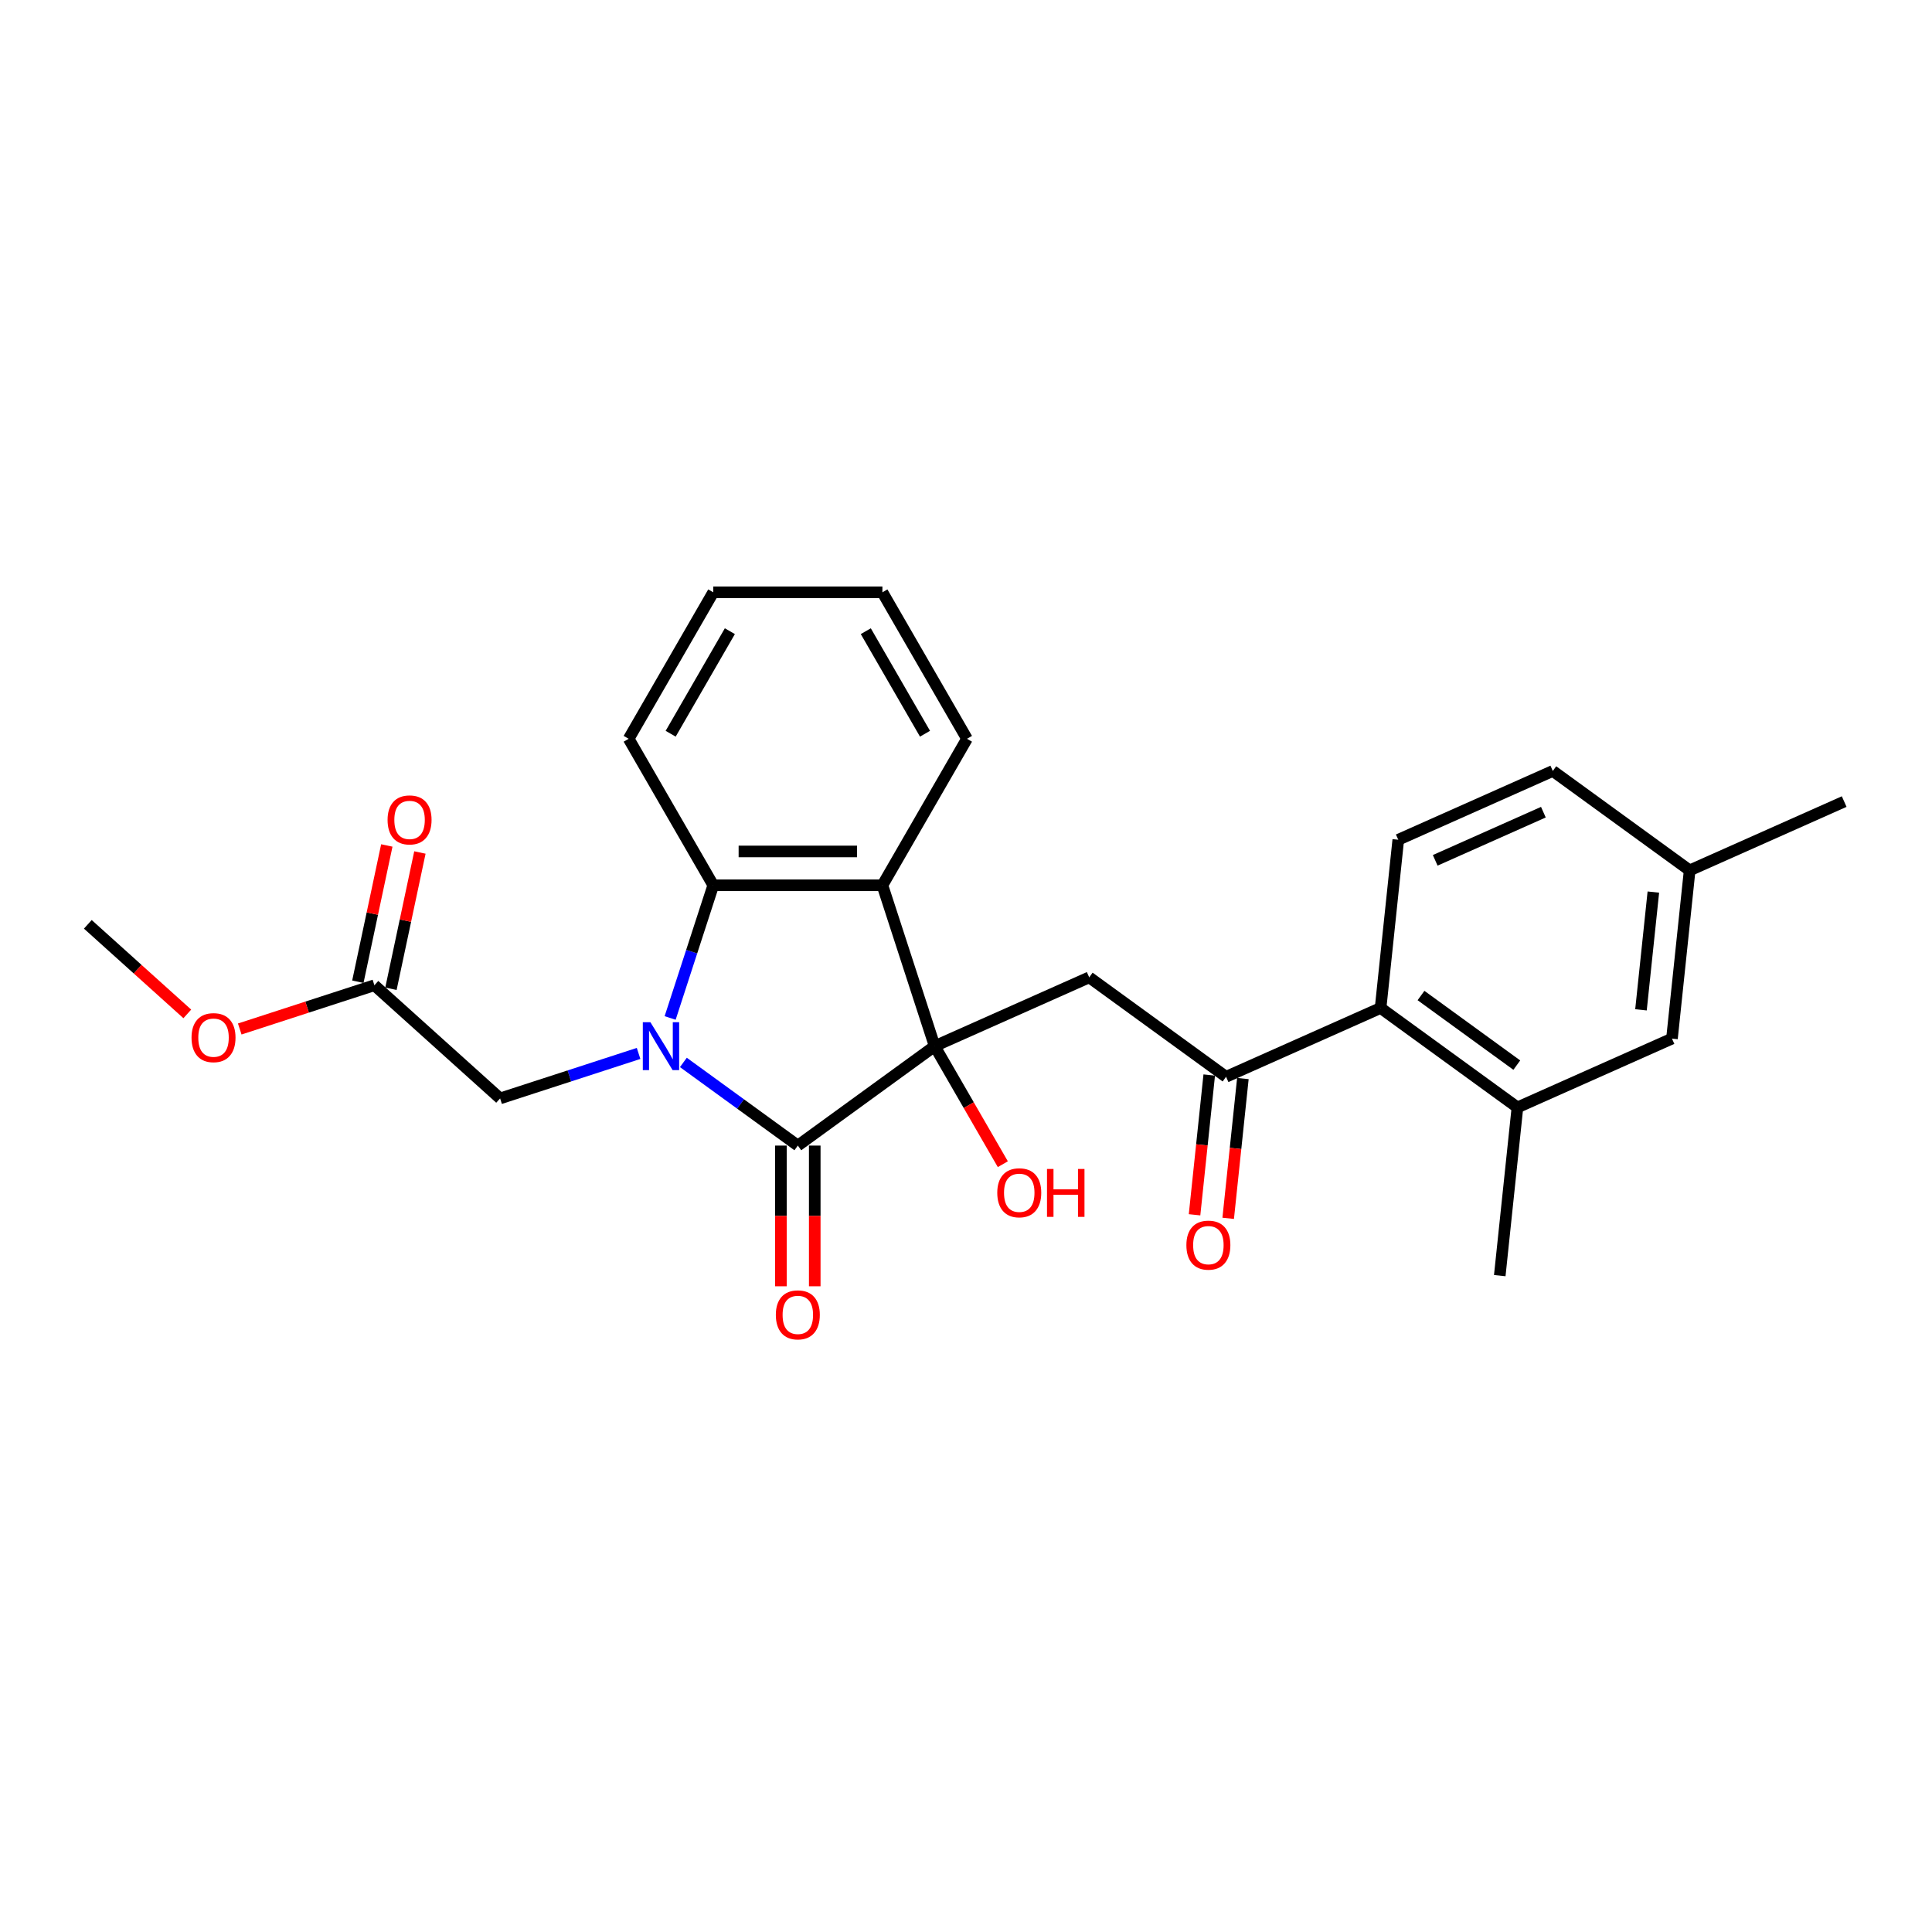 <?xml version='1.0' encoding='iso-8859-1'?>
<svg version='1.1' baseProfile='full'
              xmlns='http://www.w3.org/2000/svg'
                      xmlns:rdkit='http://www.rdkit.org/xml'
                      xmlns:xlink='http://www.w3.org/1999/xlink'
                  xml:space='preserve'
width='1000px' height='1000px' viewBox='0 0 1000 1000'>
<!-- END OF HEADER -->
<rect style='opacity:1.0;fill:#FFFFFF;stroke:none' width='1000' height='1000' x='0' y='0'> </rect>
<path class='bond-1' d='M 353.716,549.911 L 383.336,571.431' style='fill:none;fill-rule:evenodd;stroke:#0000FF;stroke-width:6px;stroke-linecap:butt;stroke-linejoin:miter;stroke-opacity:1' />
<path class='bond-1' d='M 383.336,571.431 L 412.956,592.952' style='fill:none;fill-rule:evenodd;stroke:#000000;stroke-width:6px;stroke-linecap:butt;stroke-linejoin:miter;stroke-opacity:1' />
<path class='bond-3' d='M 346.863,526.902 L 358.021,492.561' style='fill:none;fill-rule:evenodd;stroke:#0000FF;stroke-width:6px;stroke-linecap:butt;stroke-linejoin:miter;stroke-opacity:1' />
<path class='bond-3' d='M 358.021,492.561 L 369.179,458.22' style='fill:none;fill-rule:evenodd;stroke:#000000;stroke-width:6px;stroke-linecap:butt;stroke-linejoin:miter;stroke-opacity:1' />
<path class='bond-7' d='M 330.531,545.255 L 294.693,556.9' style='fill:none;fill-rule:evenodd;stroke:#0000FF;stroke-width:6px;stroke-linecap:butt;stroke-linejoin:miter;stroke-opacity:1' />
<path class='bond-7' d='M 294.693,556.9 L 258.854,568.544' style='fill:none;fill-rule:evenodd;stroke:#000000;stroke-width:6px;stroke-linecap:butt;stroke-linejoin:miter;stroke-opacity:1' />
<path class='bond-0' d='M 483.789,541.489 L 412.956,592.952' style='fill:none;fill-rule:evenodd;stroke:#000000;stroke-width:6px;stroke-linecap:butt;stroke-linejoin:miter;stroke-opacity:1' />
<path class='bond-4' d='M 483.789,541.489 L 563.774,505.877' style='fill:none;fill-rule:evenodd;stroke:#000000;stroke-width:6px;stroke-linecap:butt;stroke-linejoin:miter;stroke-opacity:1' />
<path class='bond-14' d='M 483.789,541.489 L 501.426,572.037' style='fill:none;fill-rule:evenodd;stroke:#000000;stroke-width:6px;stroke-linecap:butt;stroke-linejoin:miter;stroke-opacity:1' />
<path class='bond-14' d='M 501.426,572.037 L 519.064,602.586' style='fill:none;fill-rule:evenodd;stroke:#FF0000;stroke-width:6px;stroke-linecap:butt;stroke-linejoin:miter;stroke-opacity:1' />
<path class='bond-26' d='M 483.789,541.489 L 456.733,458.22' style='fill:none;fill-rule:evenodd;stroke:#000000;stroke-width:6px;stroke-linecap:butt;stroke-linejoin:miter;stroke-opacity:1' />
<path class='bond-10' d='M 404.201,592.952 L 404.201,629.365' style='fill:none;fill-rule:evenodd;stroke:#000000;stroke-width:6px;stroke-linecap:butt;stroke-linejoin:miter;stroke-opacity:1' />
<path class='bond-10' d='M 404.201,629.365 L 404.201,665.779' style='fill:none;fill-rule:evenodd;stroke:#FF0000;stroke-width:6px;stroke-linecap:butt;stroke-linejoin:miter;stroke-opacity:1' />
<path class='bond-10' d='M 421.712,592.952 L 421.712,629.365' style='fill:none;fill-rule:evenodd;stroke:#000000;stroke-width:6px;stroke-linecap:butt;stroke-linejoin:miter;stroke-opacity:1' />
<path class='bond-10' d='M 421.712,629.365 L 421.712,665.779' style='fill:none;fill-rule:evenodd;stroke:#FF0000;stroke-width:6px;stroke-linecap:butt;stroke-linejoin:miter;stroke-opacity:1' />
<path class='bond-2' d='M 456.733,458.22 L 369.179,458.22' style='fill:none;fill-rule:evenodd;stroke:#000000;stroke-width:6px;stroke-linecap:butt;stroke-linejoin:miter;stroke-opacity:1' />
<path class='bond-2' d='M 443.6,440.709 L 382.312,440.709' style='fill:none;fill-rule:evenodd;stroke:#000000;stroke-width:6px;stroke-linecap:butt;stroke-linejoin:miter;stroke-opacity:1' />
<path class='bond-18' d='M 456.733,458.22 L 500.51,382.395' style='fill:none;fill-rule:evenodd;stroke:#000000;stroke-width:6px;stroke-linecap:butt;stroke-linejoin:miter;stroke-opacity:1' />
<path class='bond-20' d='M 369.179,458.22 L 325.402,382.395' style='fill:none;fill-rule:evenodd;stroke:#000000;stroke-width:6px;stroke-linecap:butt;stroke-linejoin:miter;stroke-opacity:1' />
<path class='bond-5' d='M 563.774,505.877 L 634.607,557.34' style='fill:none;fill-rule:evenodd;stroke:#000000;stroke-width:6px;stroke-linecap:butt;stroke-linejoin:miter;stroke-opacity:1' />
<path class='bond-6' d='M 634.607,557.34 L 714.591,521.729' style='fill:none;fill-rule:evenodd;stroke:#000000;stroke-width:6px;stroke-linecap:butt;stroke-linejoin:miter;stroke-opacity:1' />
<path class='bond-13' d='M 625.899,556.425 L 622.097,592.599' style='fill:none;fill-rule:evenodd;stroke:#000000;stroke-width:6px;stroke-linecap:butt;stroke-linejoin:miter;stroke-opacity:1' />
<path class='bond-13' d='M 622.097,592.599 L 618.295,628.773' style='fill:none;fill-rule:evenodd;stroke:#FF0000;stroke-width:6px;stroke-linecap:butt;stroke-linejoin:miter;stroke-opacity:1' />
<path class='bond-13' d='M 643.314,558.255 L 639.512,594.429' style='fill:none;fill-rule:evenodd;stroke:#000000;stroke-width:6px;stroke-linecap:butt;stroke-linejoin:miter;stroke-opacity:1' />
<path class='bond-13' d='M 639.512,594.429 L 635.71,630.603' style='fill:none;fill-rule:evenodd;stroke:#FF0000;stroke-width:6px;stroke-linecap:butt;stroke-linejoin:miter;stroke-opacity:1' />
<path class='bond-8' d='M 714.591,521.729 L 785.424,573.192' style='fill:none;fill-rule:evenodd;stroke:#000000;stroke-width:6px;stroke-linecap:butt;stroke-linejoin:miter;stroke-opacity:1' />
<path class='bond-8' d='M 735.509,515.281 L 785.092,551.306' style='fill:none;fill-rule:evenodd;stroke:#000000;stroke-width:6px;stroke-linecap:butt;stroke-linejoin:miter;stroke-opacity:1' />
<path class='bond-11' d='M 714.591,521.729 L 723.743,434.654' style='fill:none;fill-rule:evenodd;stroke:#000000;stroke-width:6px;stroke-linecap:butt;stroke-linejoin:miter;stroke-opacity:1' />
<path class='bond-9' d='M 258.854,568.544 L 193.789,509.959' style='fill:none;fill-rule:evenodd;stroke:#000000;stroke-width:6px;stroke-linecap:butt;stroke-linejoin:miter;stroke-opacity:1' />
<path class='bond-12' d='M 785.424,573.192 L 865.409,537.58' style='fill:none;fill-rule:evenodd;stroke:#000000;stroke-width:6px;stroke-linecap:butt;stroke-linejoin:miter;stroke-opacity:1' />
<path class='bond-21' d='M 785.424,573.192 L 776.272,660.266' style='fill:none;fill-rule:evenodd;stroke:#000000;stroke-width:6px;stroke-linecap:butt;stroke-linejoin:miter;stroke-opacity:1' />
<path class='bond-15' d='M 202.353,511.779 L 209.849,476.515' style='fill:none;fill-rule:evenodd;stroke:#000000;stroke-width:6px;stroke-linecap:butt;stroke-linejoin:miter;stroke-opacity:1' />
<path class='bond-15' d='M 209.849,476.515 L 217.344,441.25' style='fill:none;fill-rule:evenodd;stroke:#FF0000;stroke-width:6px;stroke-linecap:butt;stroke-linejoin:miter;stroke-opacity:1' />
<path class='bond-15' d='M 185.225,508.139 L 192.721,472.874' style='fill:none;fill-rule:evenodd;stroke:#000000;stroke-width:6px;stroke-linecap:butt;stroke-linejoin:miter;stroke-opacity:1' />
<path class='bond-15' d='M 192.721,472.874 L 200.216,437.61' style='fill:none;fill-rule:evenodd;stroke:#FF0000;stroke-width:6px;stroke-linecap:butt;stroke-linejoin:miter;stroke-opacity:1' />
<path class='bond-19' d='M 193.789,509.959 L 158.94,521.282' style='fill:none;fill-rule:evenodd;stroke:#000000;stroke-width:6px;stroke-linecap:butt;stroke-linejoin:miter;stroke-opacity:1' />
<path class='bond-19' d='M 158.94,521.282 L 124.091,532.605' style='fill:none;fill-rule:evenodd;stroke:#FF0000;stroke-width:6px;stroke-linecap:butt;stroke-linejoin:miter;stroke-opacity:1' />
<path class='bond-16' d='M 723.743,434.654 L 803.728,399.043' style='fill:none;fill-rule:evenodd;stroke:#000000;stroke-width:6px;stroke-linecap:butt;stroke-linejoin:miter;stroke-opacity:1' />
<path class='bond-16' d='M 742.863,445.309 L 798.852,420.381' style='fill:none;fill-rule:evenodd;stroke:#000000;stroke-width:6px;stroke-linecap:butt;stroke-linejoin:miter;stroke-opacity:1' />
<path class='bond-28' d='M 865.409,537.58 L 874.561,450.506' style='fill:none;fill-rule:evenodd;stroke:#000000;stroke-width:6px;stroke-linecap:butt;stroke-linejoin:miter;stroke-opacity:1' />
<path class='bond-28' d='M 849.367,522.689 L 855.773,461.736' style='fill:none;fill-rule:evenodd;stroke:#000000;stroke-width:6px;stroke-linecap:butt;stroke-linejoin:miter;stroke-opacity:1' />
<path class='bond-17' d='M 803.728,399.043 L 874.561,450.506' style='fill:none;fill-rule:evenodd;stroke:#000000;stroke-width:6px;stroke-linecap:butt;stroke-linejoin:miter;stroke-opacity:1' />
<path class='bond-22' d='M 874.561,450.506 L 954.545,414.894' style='fill:none;fill-rule:evenodd;stroke:#000000;stroke-width:6px;stroke-linecap:butt;stroke-linejoin:miter;stroke-opacity:1' />
<path class='bond-27' d='M 500.51,382.395 L 456.733,306.571' style='fill:none;fill-rule:evenodd;stroke:#000000;stroke-width:6px;stroke-linecap:butt;stroke-linejoin:miter;stroke-opacity:1' />
<path class='bond-27' d='M 478.779,379.777 L 448.135,326.7' style='fill:none;fill-rule:evenodd;stroke:#000000;stroke-width:6px;stroke-linecap:butt;stroke-linejoin:miter;stroke-opacity:1' />
<path class='bond-23' d='M 96.949,524.796 L 71.202,501.613' style='fill:none;fill-rule:evenodd;stroke:#FF0000;stroke-width:6px;stroke-linecap:butt;stroke-linejoin:miter;stroke-opacity:1' />
<path class='bond-23' d='M 71.202,501.613 L 45.455,478.43' style='fill:none;fill-rule:evenodd;stroke:#000000;stroke-width:6px;stroke-linecap:butt;stroke-linejoin:miter;stroke-opacity:1' />
<path class='bond-25' d='M 325.402,382.395 L 369.179,306.571' style='fill:none;fill-rule:evenodd;stroke:#000000;stroke-width:6px;stroke-linecap:butt;stroke-linejoin:miter;stroke-opacity:1' />
<path class='bond-25' d='M 347.133,379.777 L 377.777,326.7' style='fill:none;fill-rule:evenodd;stroke:#000000;stroke-width:6px;stroke-linecap:butt;stroke-linejoin:miter;stroke-opacity:1' />
<path class='bond-24' d='M 456.733,306.571 L 369.179,306.571' style='fill:none;fill-rule:evenodd;stroke:#000000;stroke-width:6px;stroke-linecap:butt;stroke-linejoin:miter;stroke-opacity:1' />
<path  class='atom-0' d='M 336.642 529.091
L 344.768 542.224
Q 345.573 543.52, 346.869 545.866
Q 348.165 548.213, 348.235 548.353
L 348.235 529.091
L 351.527 529.091
L 351.527 553.886
L 348.13 553.886
L 339.409 539.527
Q 338.394 537.846, 337.308 535.92
Q 336.257 533.994, 335.942 533.399
L 335.942 553.886
L 332.72 553.886
L 332.72 529.091
L 336.642 529.091
' fill='#0000FF'/>
<path  class='atom-11' d='M 401.574 680.576
Q 401.574 674.622, 404.516 671.295
Q 407.458 667.968, 412.956 667.968
Q 418.455 667.968, 421.396 671.295
Q 424.338 674.622, 424.338 680.576
Q 424.338 686.6, 421.361 690.032
Q 418.385 693.429, 412.956 693.429
Q 407.493 693.429, 404.516 690.032
Q 401.574 686.635, 401.574 680.576
M 412.956 690.627
Q 416.739 690.627, 418.77 688.105
Q 420.836 685.549, 420.836 680.576
Q 420.836 675.708, 418.77 673.256
Q 416.739 670.77, 412.956 670.77
Q 409.174 670.77, 407.108 673.221
Q 405.076 675.673, 405.076 680.576
Q 405.076 685.584, 407.108 688.105
Q 409.174 690.627, 412.956 690.627
' fill='#FF0000'/>
<path  class='atom-14' d='M 614.073 644.485
Q 614.073 638.531, 617.014 635.204
Q 619.956 631.877, 625.455 631.877
Q 630.953 631.877, 633.895 635.204
Q 636.837 638.531, 636.837 644.485
Q 636.837 650.508, 633.86 653.941
Q 630.883 657.338, 625.455 657.338
Q 619.991 657.338, 617.014 653.941
Q 614.073 650.543, 614.073 644.485
M 625.455 654.536
Q 629.237 654.536, 631.268 652.014
Q 633.335 649.458, 633.335 644.485
Q 633.335 639.617, 631.268 637.165
Q 629.237 634.679, 625.455 634.679
Q 621.672 634.679, 619.606 637.13
Q 617.575 639.582, 617.575 644.485
Q 617.575 649.493, 619.606 652.014
Q 621.672 654.536, 625.455 654.536
' fill='#FF0000'/>
<path  class='atom-15' d='M 516.184 617.383
Q 516.184 611.429, 519.126 608.102
Q 522.068 604.775, 527.566 604.775
Q 533.065 604.775, 536.006 608.102
Q 538.948 611.429, 538.948 617.383
Q 538.948 623.406, 535.971 626.839
Q 532.994 630.236, 527.566 630.236
Q 522.103 630.236, 519.126 626.839
Q 516.184 623.441, 516.184 617.383
M 527.566 627.434
Q 531.348 627.434, 533.38 624.912
Q 535.446 622.356, 535.446 617.383
Q 535.446 612.515, 533.38 610.063
Q 531.348 607.577, 527.566 607.577
Q 523.784 607.577, 521.717 610.028
Q 519.686 612.48, 519.686 617.383
Q 519.686 622.391, 521.717 624.912
Q 523.784 627.434, 527.566 627.434
' fill='#FF0000'/>
<path  class='atom-15' d='M 541.925 605.055
L 545.287 605.055
L 545.287 615.597
L 557.965 615.597
L 557.965 605.055
L 561.327 605.055
L 561.327 629.85
L 557.965 629.85
L 557.965 618.398
L 545.287 618.398
L 545.287 629.85
L 541.925 629.85
L 541.925 605.055
' fill='#FF0000'/>
<path  class='atom-16' d='M 200.61 424.388
Q 200.61 418.435, 203.552 415.107
Q 206.494 411.78, 211.992 411.78
Q 217.491 411.78, 220.433 415.107
Q 223.375 418.435, 223.375 424.388
Q 223.375 430.412, 220.398 433.844
Q 217.421 437.241, 211.992 437.241
Q 206.529 437.241, 203.552 433.844
Q 200.61 430.447, 200.61 424.388
M 211.992 434.439
Q 215.775 434.439, 217.806 431.918
Q 219.872 429.361, 219.872 424.388
Q 219.872 419.52, 217.806 417.069
Q 215.775 414.582, 211.992 414.582
Q 208.21 414.582, 206.144 417.034
Q 204.113 419.485, 204.113 424.388
Q 204.113 429.396, 206.144 431.918
Q 208.21 434.439, 211.992 434.439
' fill='#FF0000'/>
<path  class='atom-20' d='M 99.138 537.085
Q 99.138 531.131, 102.08 527.804
Q 105.022 524.477, 110.52 524.477
Q 116.018 524.477, 118.96 527.804
Q 121.902 531.131, 121.902 537.085
Q 121.902 543.109, 118.925 546.541
Q 115.948 549.938, 110.52 549.938
Q 105.057 549.938, 102.08 546.541
Q 99.138 543.144, 99.138 537.085
M 110.52 547.136
Q 114.302 547.136, 116.334 544.614
Q 118.4 542.058, 118.4 537.085
Q 118.4 532.217, 116.334 529.765
Q 114.302 527.279, 110.52 527.279
Q 106.738 527.279, 104.671 529.73
Q 102.64 532.182, 102.64 537.085
Q 102.64 542.093, 104.671 544.614
Q 106.738 547.136, 110.52 547.136
' fill='#FF0000'/>
</svg>
